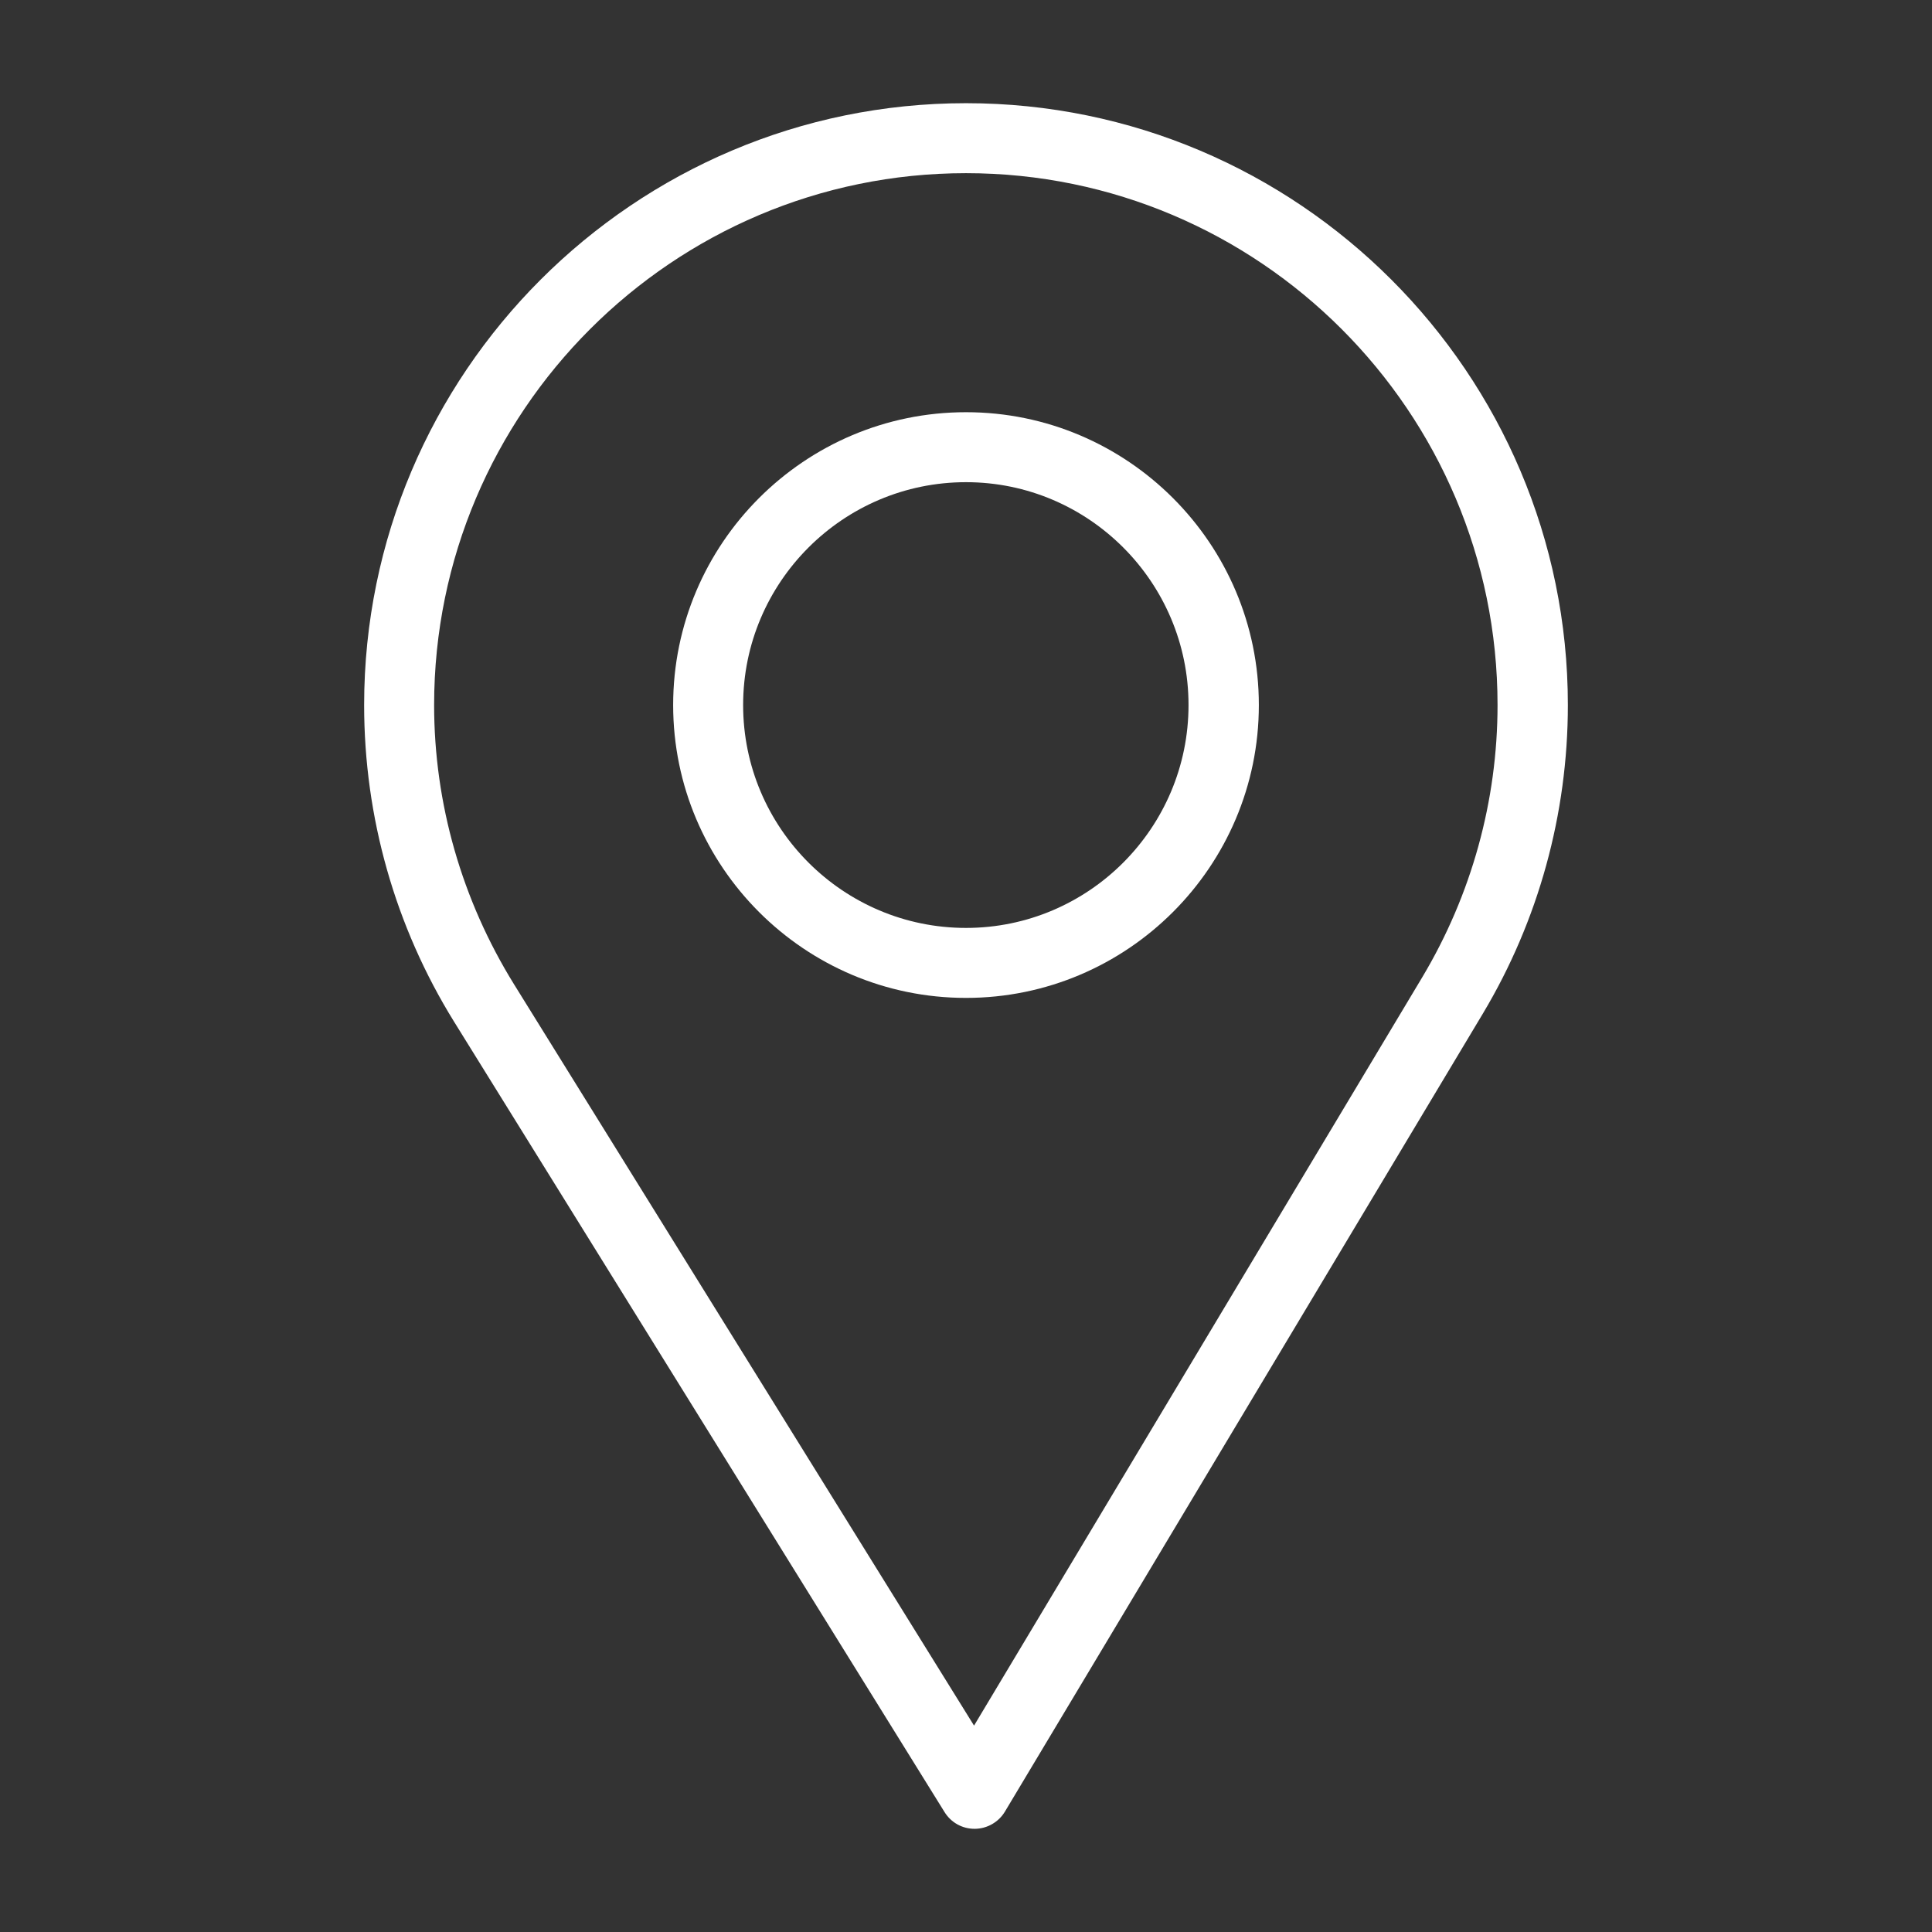 <?xml version="1.0" encoding="utf-8"?>
<!-- Generator: Adobe Illustrator 16.0.0, SVG Export Plug-In . SVG Version: 6.00 Build 0)  -->
<!DOCTYPE svg PUBLIC "-//W3C//DTD SVG 1.1//EN" "http://www.w3.org/Graphics/SVG/1.1/DTD/svg11.dtd">
<svg version="1.1" id="Layer_1" xmlns="http://www.w3.org/2000/svg" xmlns:xlink="http://www.w3.org/1999/xlink" x="0px" y="0px"
	 width="512px" height="512px" viewBox="0 0 512 512" enable-background="new 0 0 512 512" xml:space="preserve">
<rect x="0" y="0" width="512" height="512" fill="#333333" stroke="none"/>
<g>
	<path fill="#FFFFFF" d="M256,27.347c-87.949,0-159.5,71.551-159.5,159.5c0,29.715,8.232,58.716,23.807,83.869l130.012,209.512
		c1.72,2.771,4.693,4.426,7.955,4.426h0.091c3.237-0.03,6.28-1.773,7.944-4.551l126.698-211.545
		c14.715-24.62,22.493-52.876,22.493-81.711C415.5,98.898,343.948,27.347,256,27.347z M376.936,258.943L258.132,457.303
		L136.224,260.849c-13.855-22.376-21.178-47.964-21.178-74.002c0-77.723,63.232-140.955,140.955-140.955
		c77.673,0,140.863,63.232,140.863,140.955C396.863,212.198,389.973,237.128,376.936,258.943z"/>
	<path fill="#FFFFFF" d="M256,109.239c-42.793,0-77.607,34.814-77.607,77.608c0,42.793,34.814,77.607,77.607,77.607
		s77.607-34.814,77.607-77.607C333.607,144.053,298.793,109.239,256,109.239z M256,245.909c-32.567,0-59.062-26.496-59.062-59.062
		c0-32.567,26.495-59.063,59.062-59.063c32.517,0,58.971,26.495,58.971,59.063C314.971,219.413,288.517,245.909,256,245.909z"/>
</g>
</svg>

